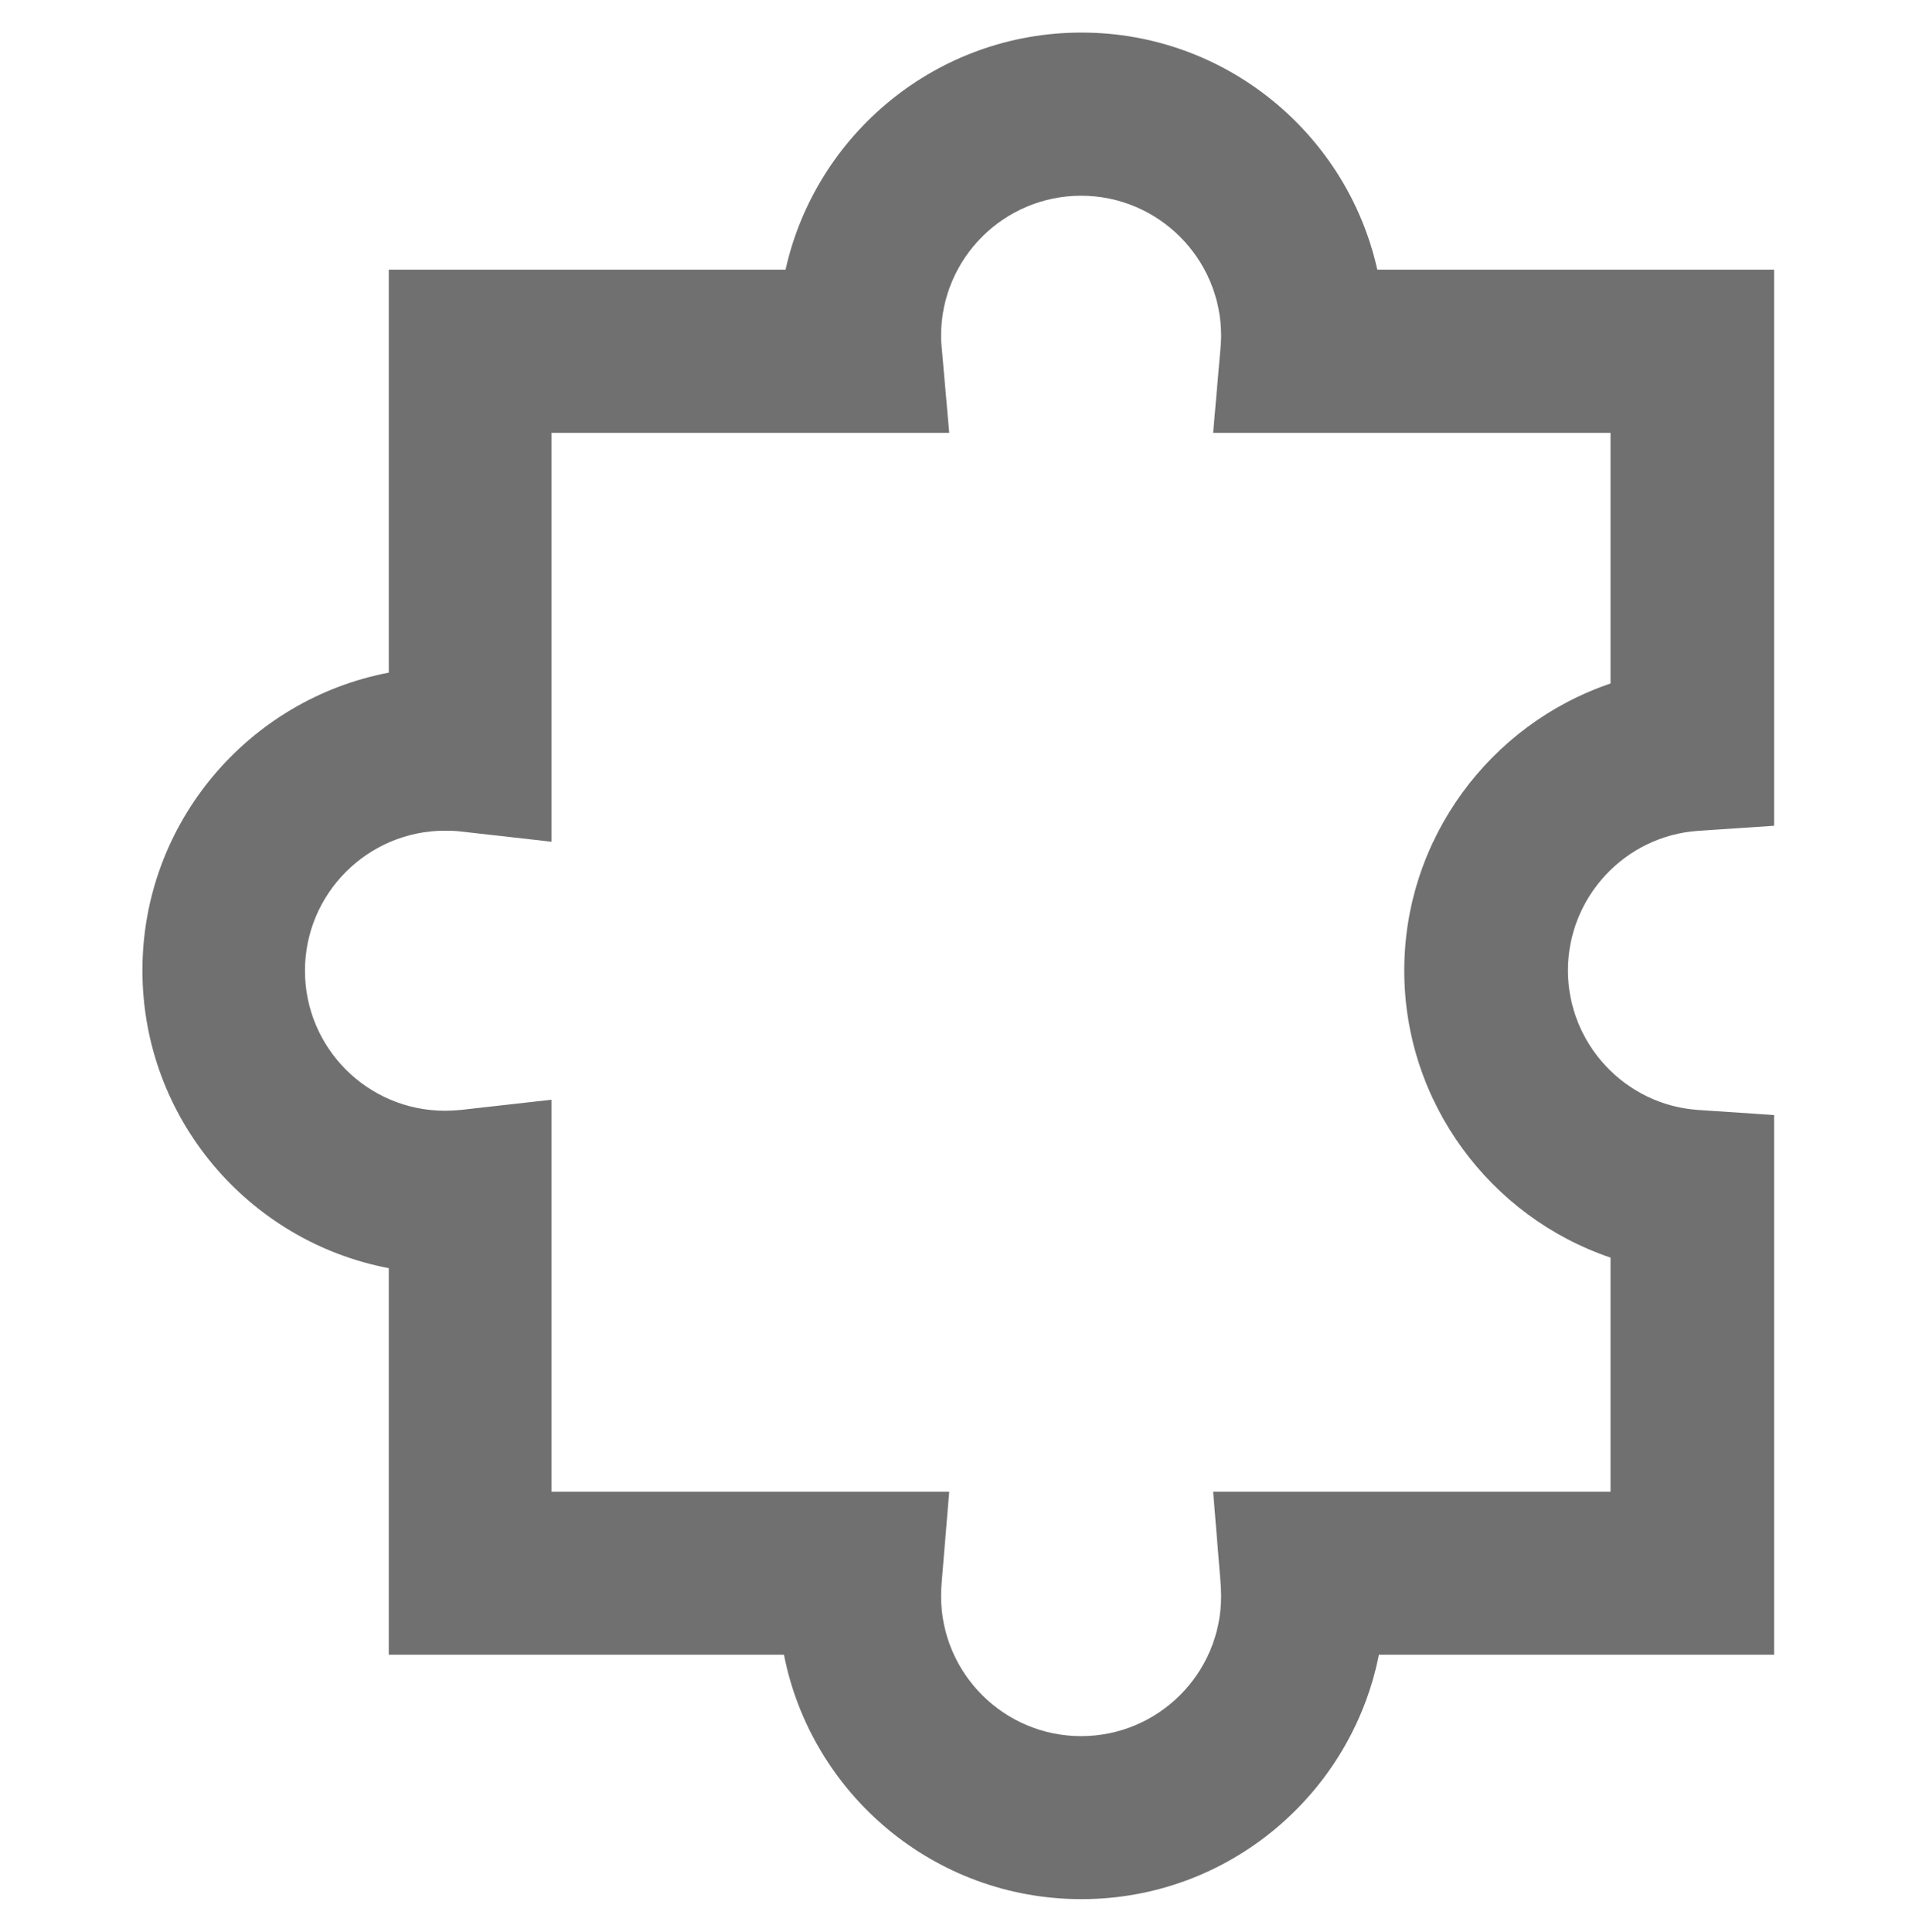 <?xml version="1.0" encoding="UTF-8"?>
<svg id="Layer_4" data-name="Layer 4" xmlns="http://www.w3.org/2000/svg" viewBox="0 0 120 121">
  <defs>
    <style>
      .cls-1 {
        fill: #707070;
        stroke-width: 0px;
      }
    </style>
  </defs>
  <path class="cls-1" d="M67.72,118.95c-9.21,0-16.91-6.59-18.62-15.31h-24.75v-24.21c-8.78-1.67-15.43-9.39-15.43-18.65s6.66-16.98,15.43-18.65v-25.24h24.85c1.89-8.49,9.48-14.85,18.53-14.85s16.64,6.36,18.53,14.85h24.85v34.83l-4.76.32c-4.57.31-8.15,4.15-8.15,8.74s3.58,8.43,8.15,8.74l4.76.32v33.8h-24.75c-1.72,8.71-9.41,15.31-18.62,15.31ZM34.55,93.43h24.9l-.46,5.53c-.03.33-.05.67-.05,1.01,0,4.83,3.93,8.77,8.77,8.77s8.77-3.93,8.77-8.77c0-.35-.02-.69-.05-1.02l-.45-5.52h24.89v-14.66c-7.53-2.55-12.92-9.7-12.92-17.98s5.39-15.43,12.92-17.98v-15.7h-24.89l.48-5.54c.01-.18.02-.36.02-.54,0-4.83-3.93-8.77-8.77-8.77s-8.77,3.93-8.77,8.77c0,.17,0,.35.02.52l.49,5.56h-24.91v25.61l-5.68-.64c-.31-.04-.65-.05-.99-.05-4.83,0-8.77,3.93-8.77,8.77s3.93,8.77,8.77,8.77c.34,0,.67-.02.99-.05l5.68-.64v24.57Z"/>
</svg>